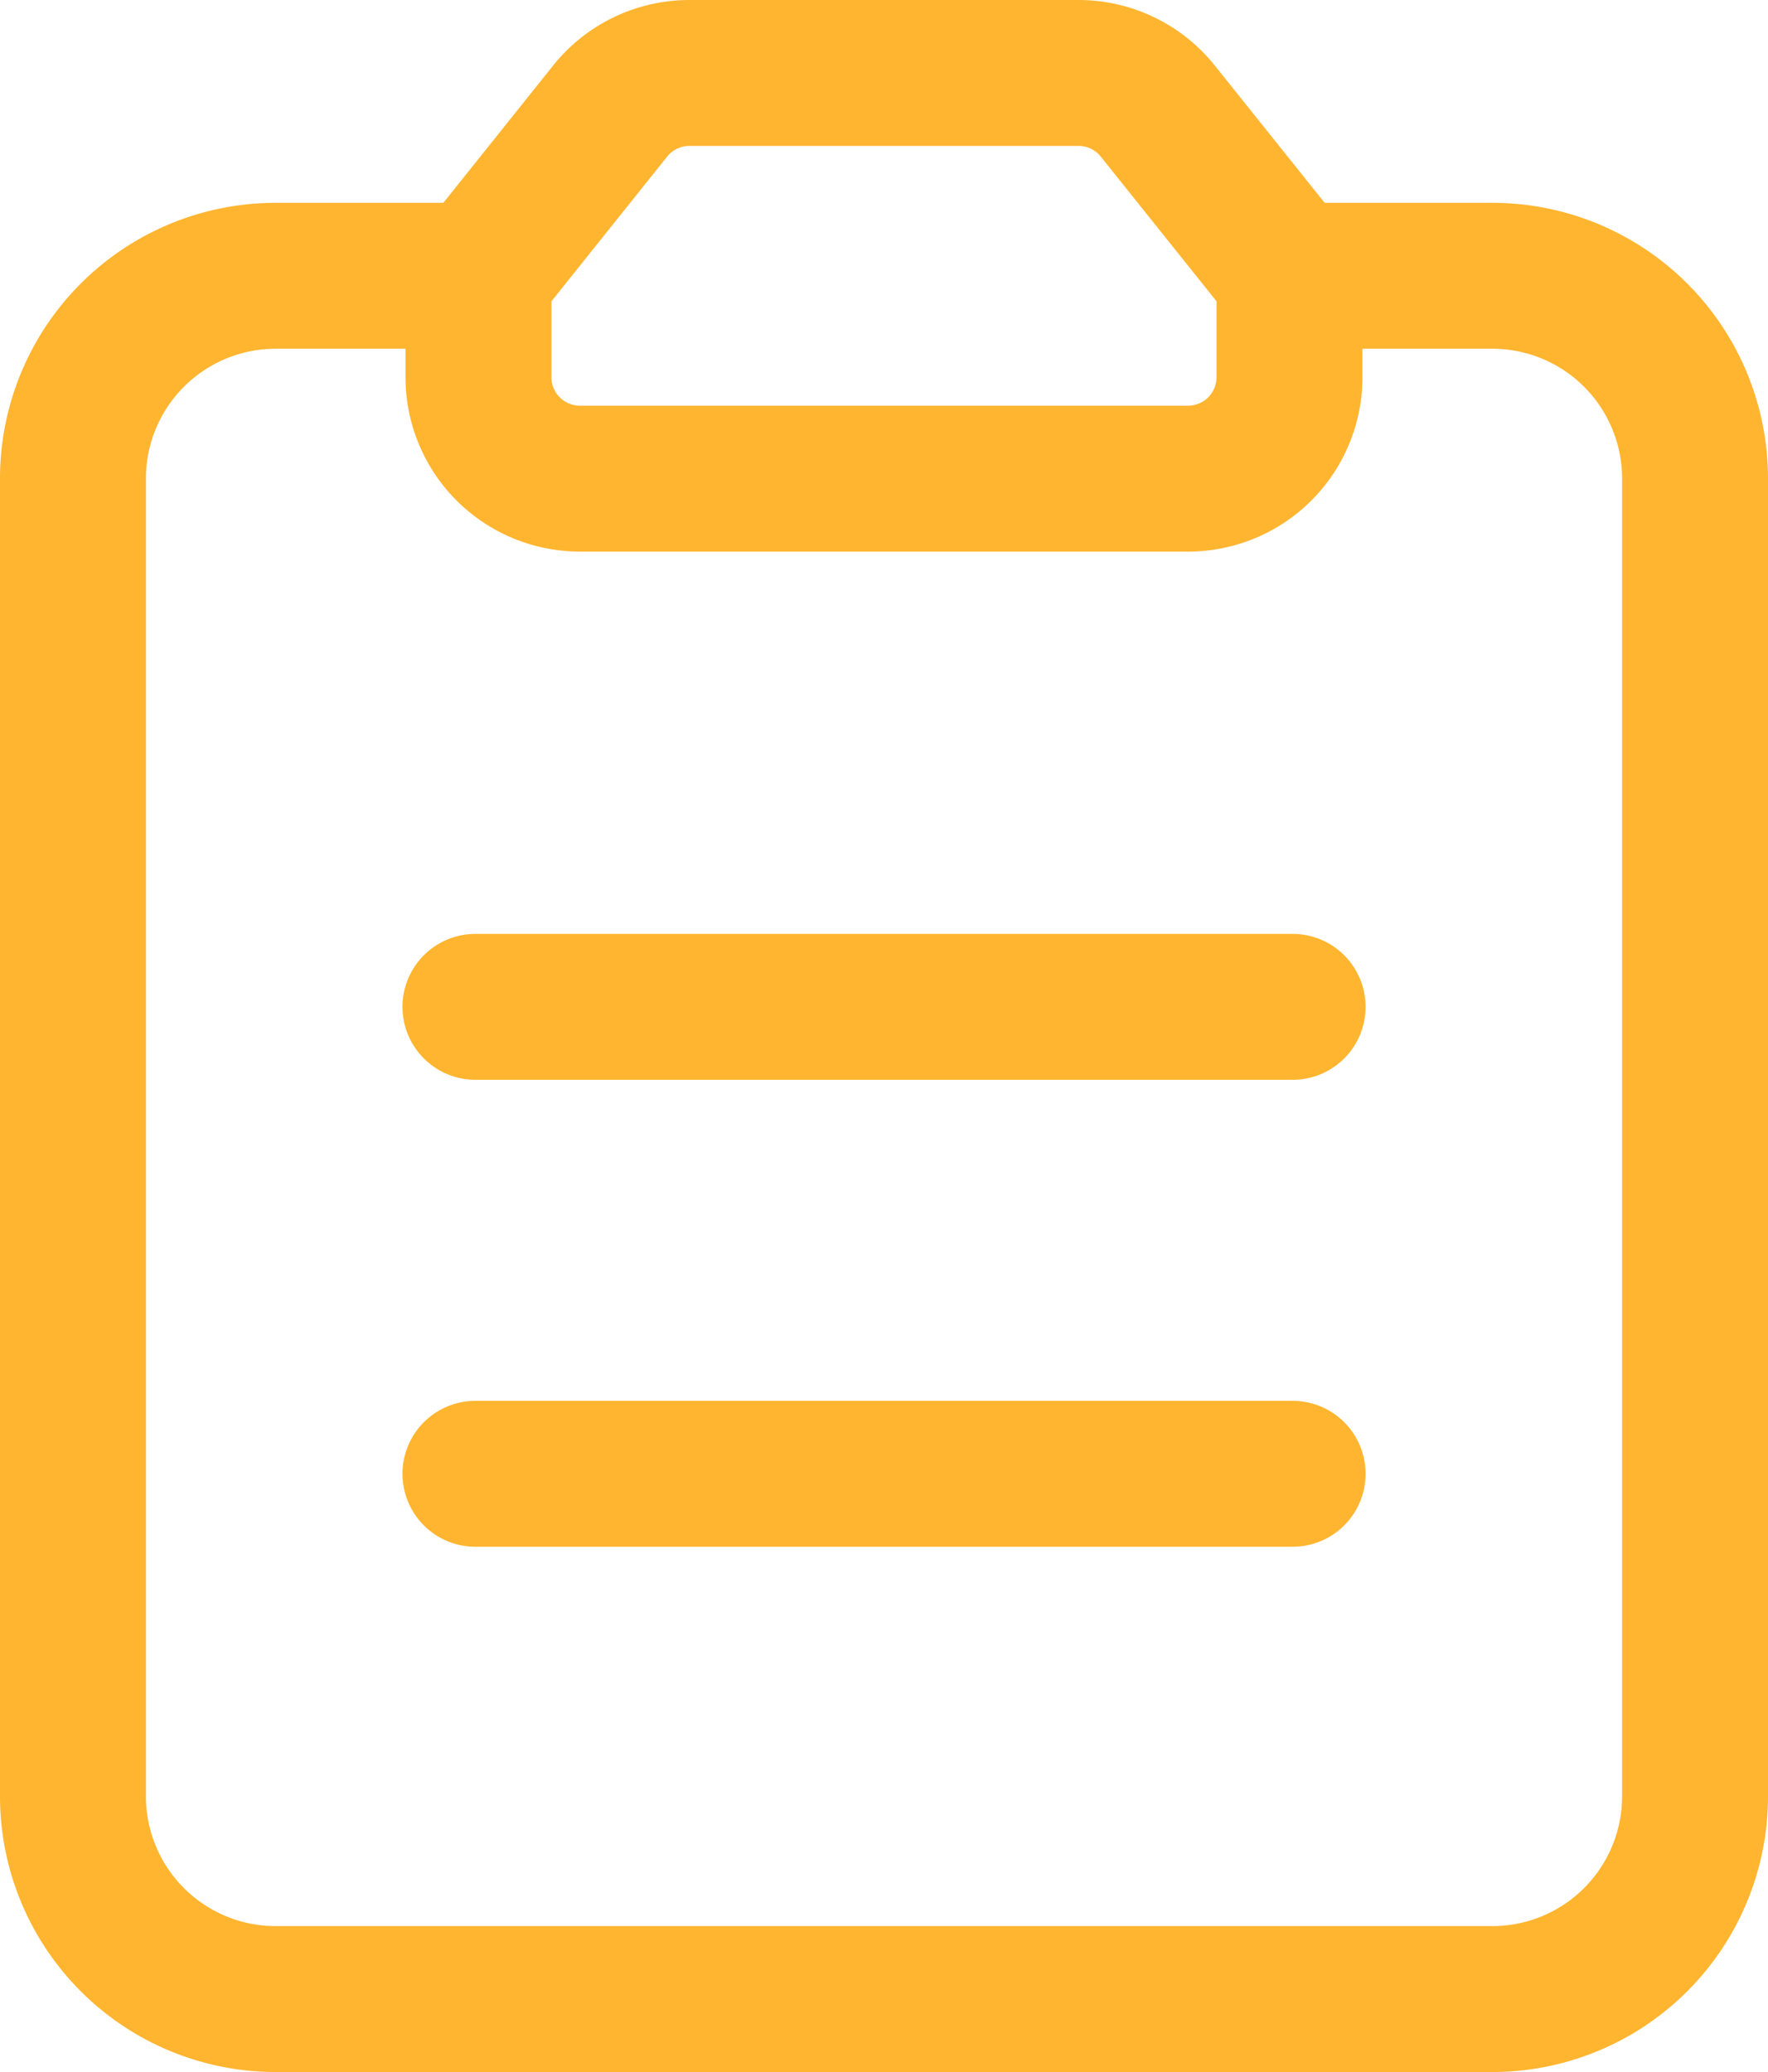 <svg xmlns="http://www.w3.org/2000/svg" width="30.289" height="35.501" viewBox="0 0 30.289 35.501">
  <g id="Component_309_1" data-name="Component 309 - 1" transform="translate(1.25 1.25)">
    <path id="Path_3308" data-name="Path 3308" d="M4.75,4.224,7.008,1.4A1.738,1.738,0,0,1,8.364.75H15.03a1.738,1.738,0,0,1,1.356.651l2.258,2.822V5.961A1.737,1.737,0,0,1,16.908,7.7H6.487A1.737,1.737,0,0,1,4.75,5.961Z" transform="translate(2.197 -0.75)" fill="none" stroke="#ffb52f" stroke-linecap="round" stroke-linejoin="round" stroke-width="2.5"/>
    <path id="Path_3309" data-name="Path 3309" d="M7.7,2.75H4.224A3.473,3.473,0,0,0,.75,6.224V28.8a3.473,3.473,0,0,0,3.474,3.474H25.066A3.473,3.473,0,0,0,28.539,28.8V6.224A3.473,3.473,0,0,0,25.066,2.75H21.592" transform="translate(-0.75 0.725)" fill="none" stroke="#ffb52f" stroke-linecap="round" stroke-linejoin="round" stroke-width="2.5"/>
    <line id="Line_18" data-name="Line 18" x2="14" transform="translate(6.895 16)" fill="none" stroke="#ffb52f" stroke-linecap="round" stroke-linejoin="round" stroke-width="2.5"/>
    <line id="Line_19" data-name="Line 19" x2="14" transform="translate(6.895 24)" fill="none" stroke="#ffb52f" stroke-linecap="round" stroke-linejoin="round" stroke-width="2.5"/>
  </g>
</svg>
